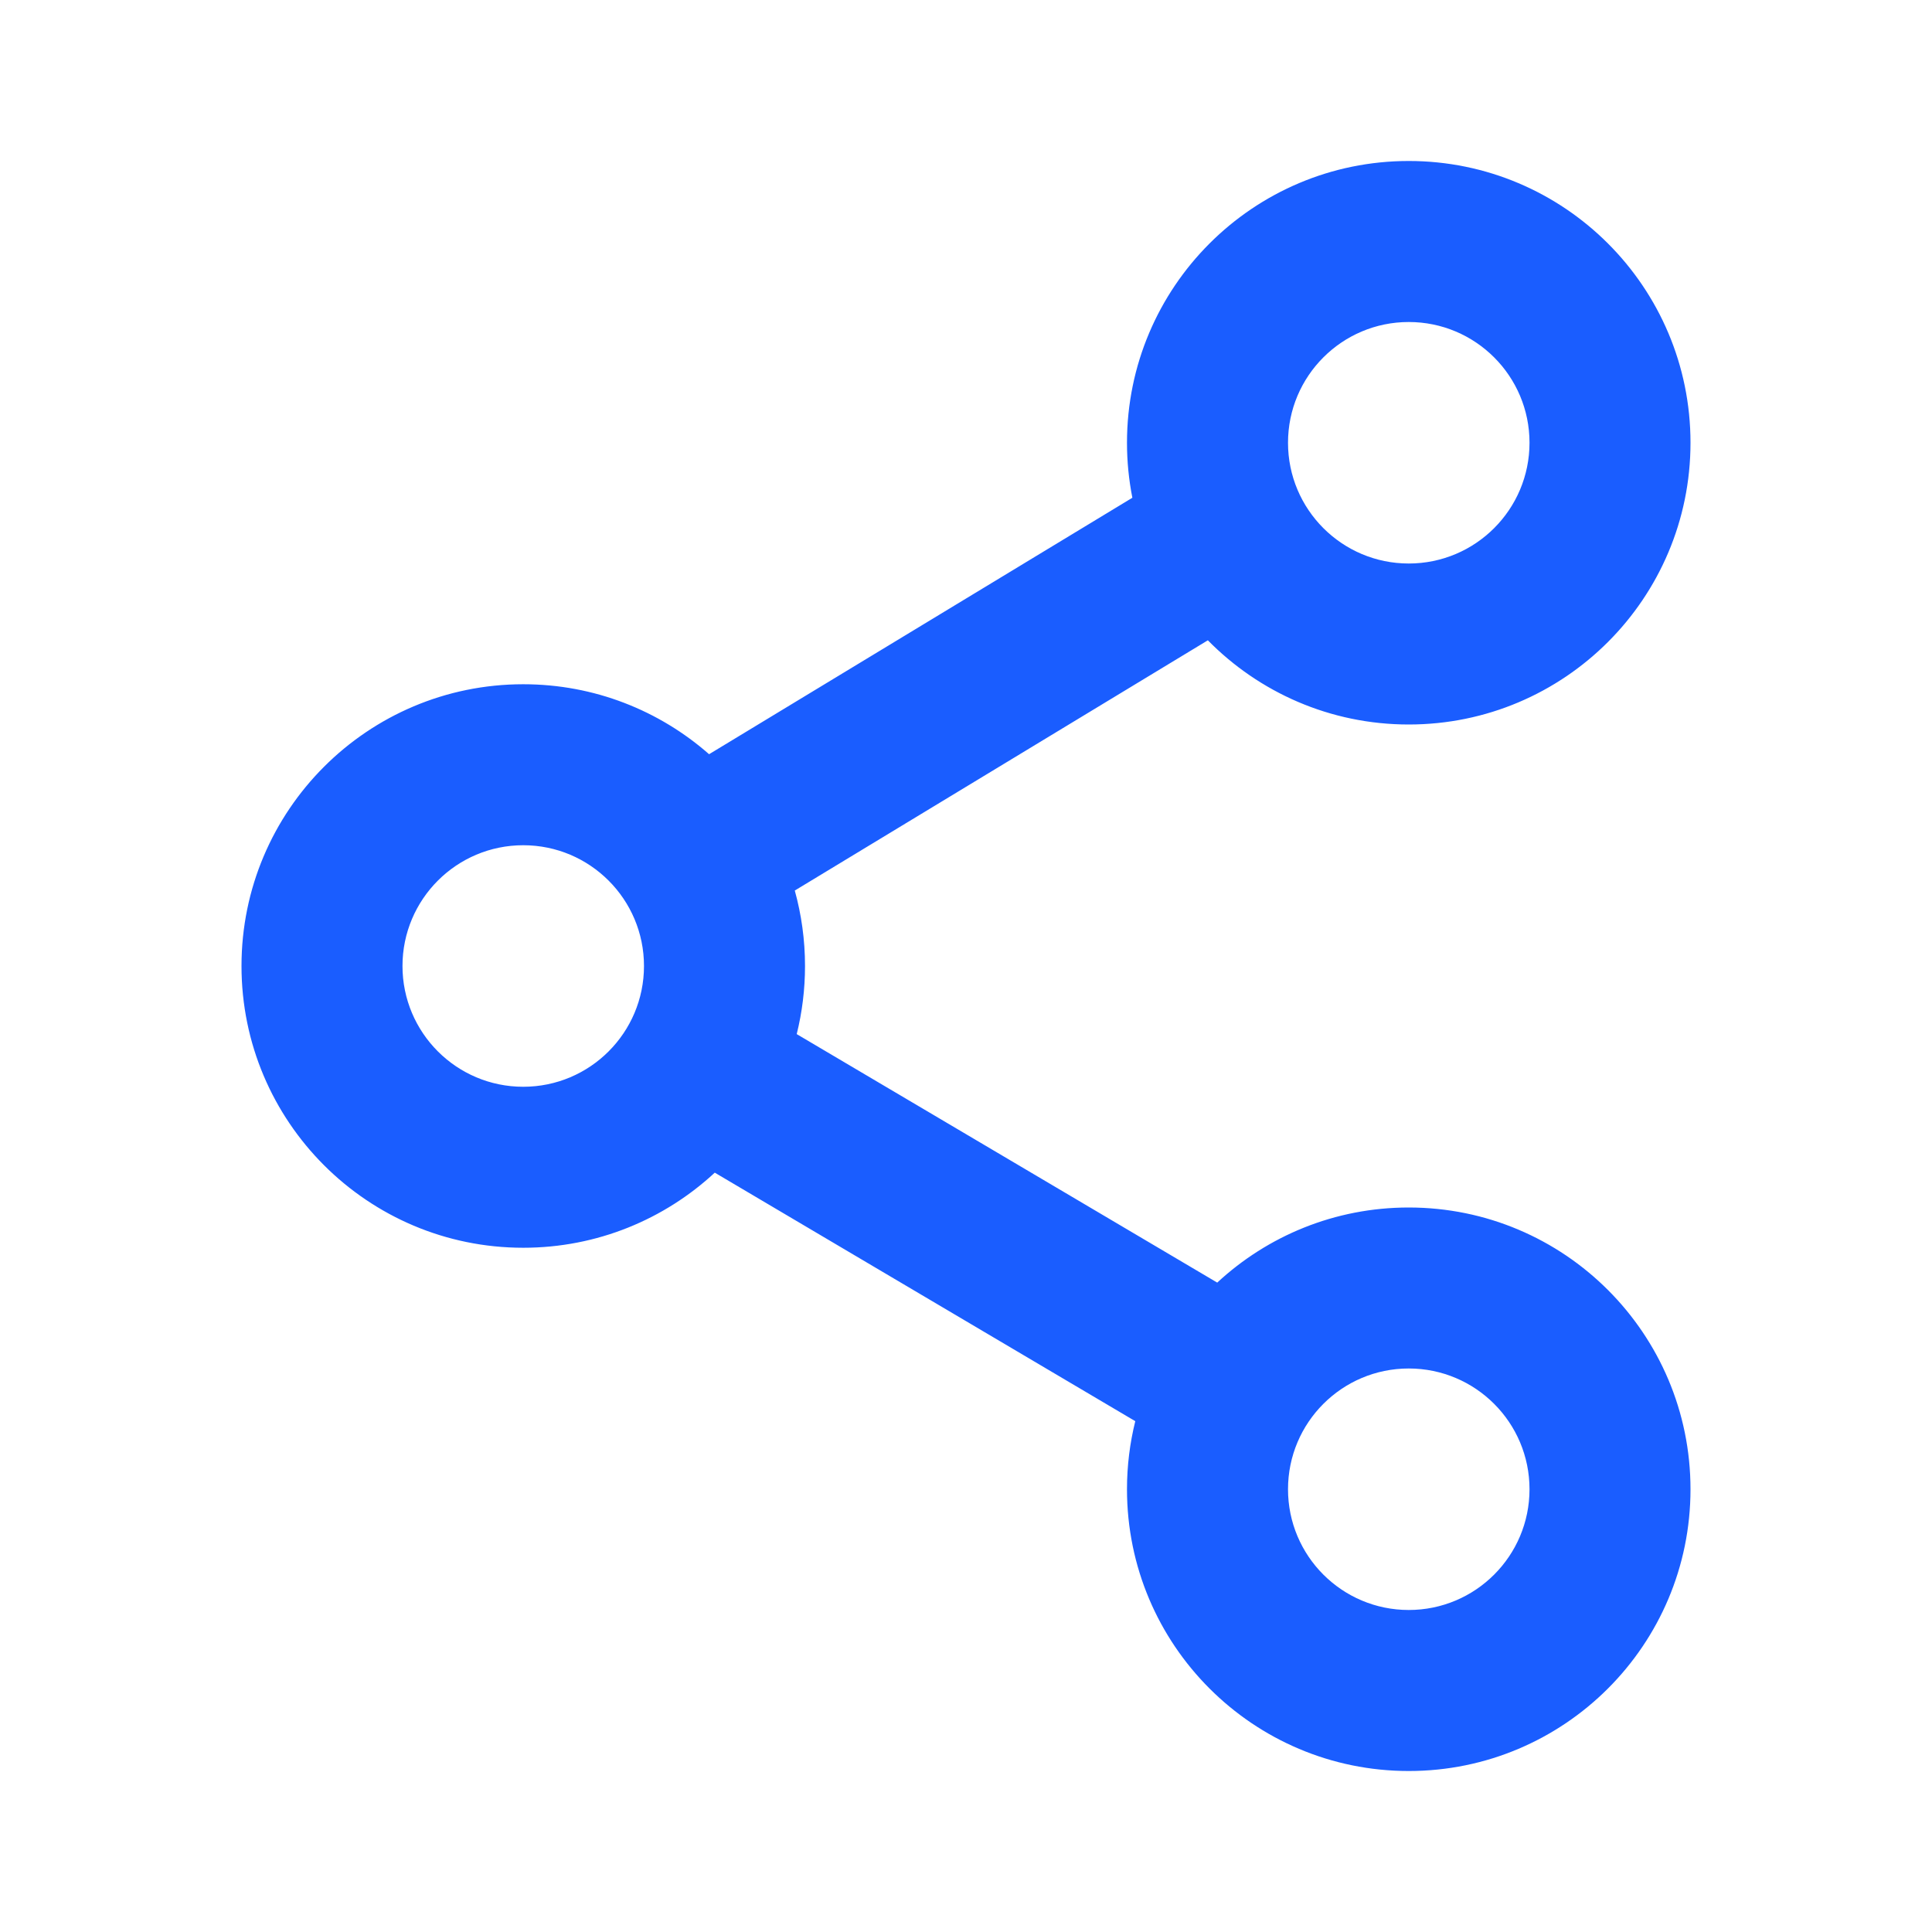 <svg width="55" height="55" viewBox="0 0 55 55" fill="none" xmlns="http://www.w3.org/2000/svg">
<path fill-rule="evenodd" clip-rule="evenodd" d="M32.083 12.604C32.083 8.174 35.674 4.583 40.104 4.583C44.534 4.583 48.125 8.174 48.125 12.604C48.125 17.034 44.534 20.625 40.104 20.625C37.865 20.625 35.84 19.707 34.385 18.228L22.626 25.352C22.815 26.036 22.917 26.756 22.917 27.5C22.917 28.168 22.835 28.818 22.681 29.439L34.652 36.513C36.083 35.186 37.999 34.375 40.104 34.375C44.534 34.375 48.125 37.966 48.125 42.396C48.125 46.826 44.534 50.417 40.104 50.417C35.674 50.417 32.083 46.826 32.083 42.396C32.083 41.727 32.165 41.078 32.319 40.458L20.348 33.383C18.917 34.71 17.001 35.521 14.896 35.521C10.466 35.521 6.875 31.93 6.875 27.5C6.875 23.07 10.466 19.479 14.896 19.479C16.923 19.479 18.774 20.231 20.186 21.471L32.236 14.17C32.136 13.664 32.083 13.14 32.083 12.604ZM40.104 9.167C38.206 9.167 36.667 10.706 36.667 12.604C36.667 14.503 38.206 16.042 40.104 16.042C42.003 16.042 43.542 14.503 43.542 12.604C43.542 10.706 42.003 9.167 40.104 9.167ZM14.896 24.062C12.997 24.062 11.458 25.602 11.458 27.5C11.458 29.398 12.997 30.938 14.896 30.938C16.794 30.938 18.333 29.398 18.333 27.5C18.333 25.602 16.794 24.062 14.896 24.062ZM40.104 38.958C38.206 38.958 36.667 40.497 36.667 42.396C36.667 44.294 38.206 45.833 40.104 45.833C42.003 45.833 43.542 44.294 43.542 42.396C43.542 40.497 42.003 38.958 40.104 38.958Z" fill="#1A5DFF"/>
</svg>
